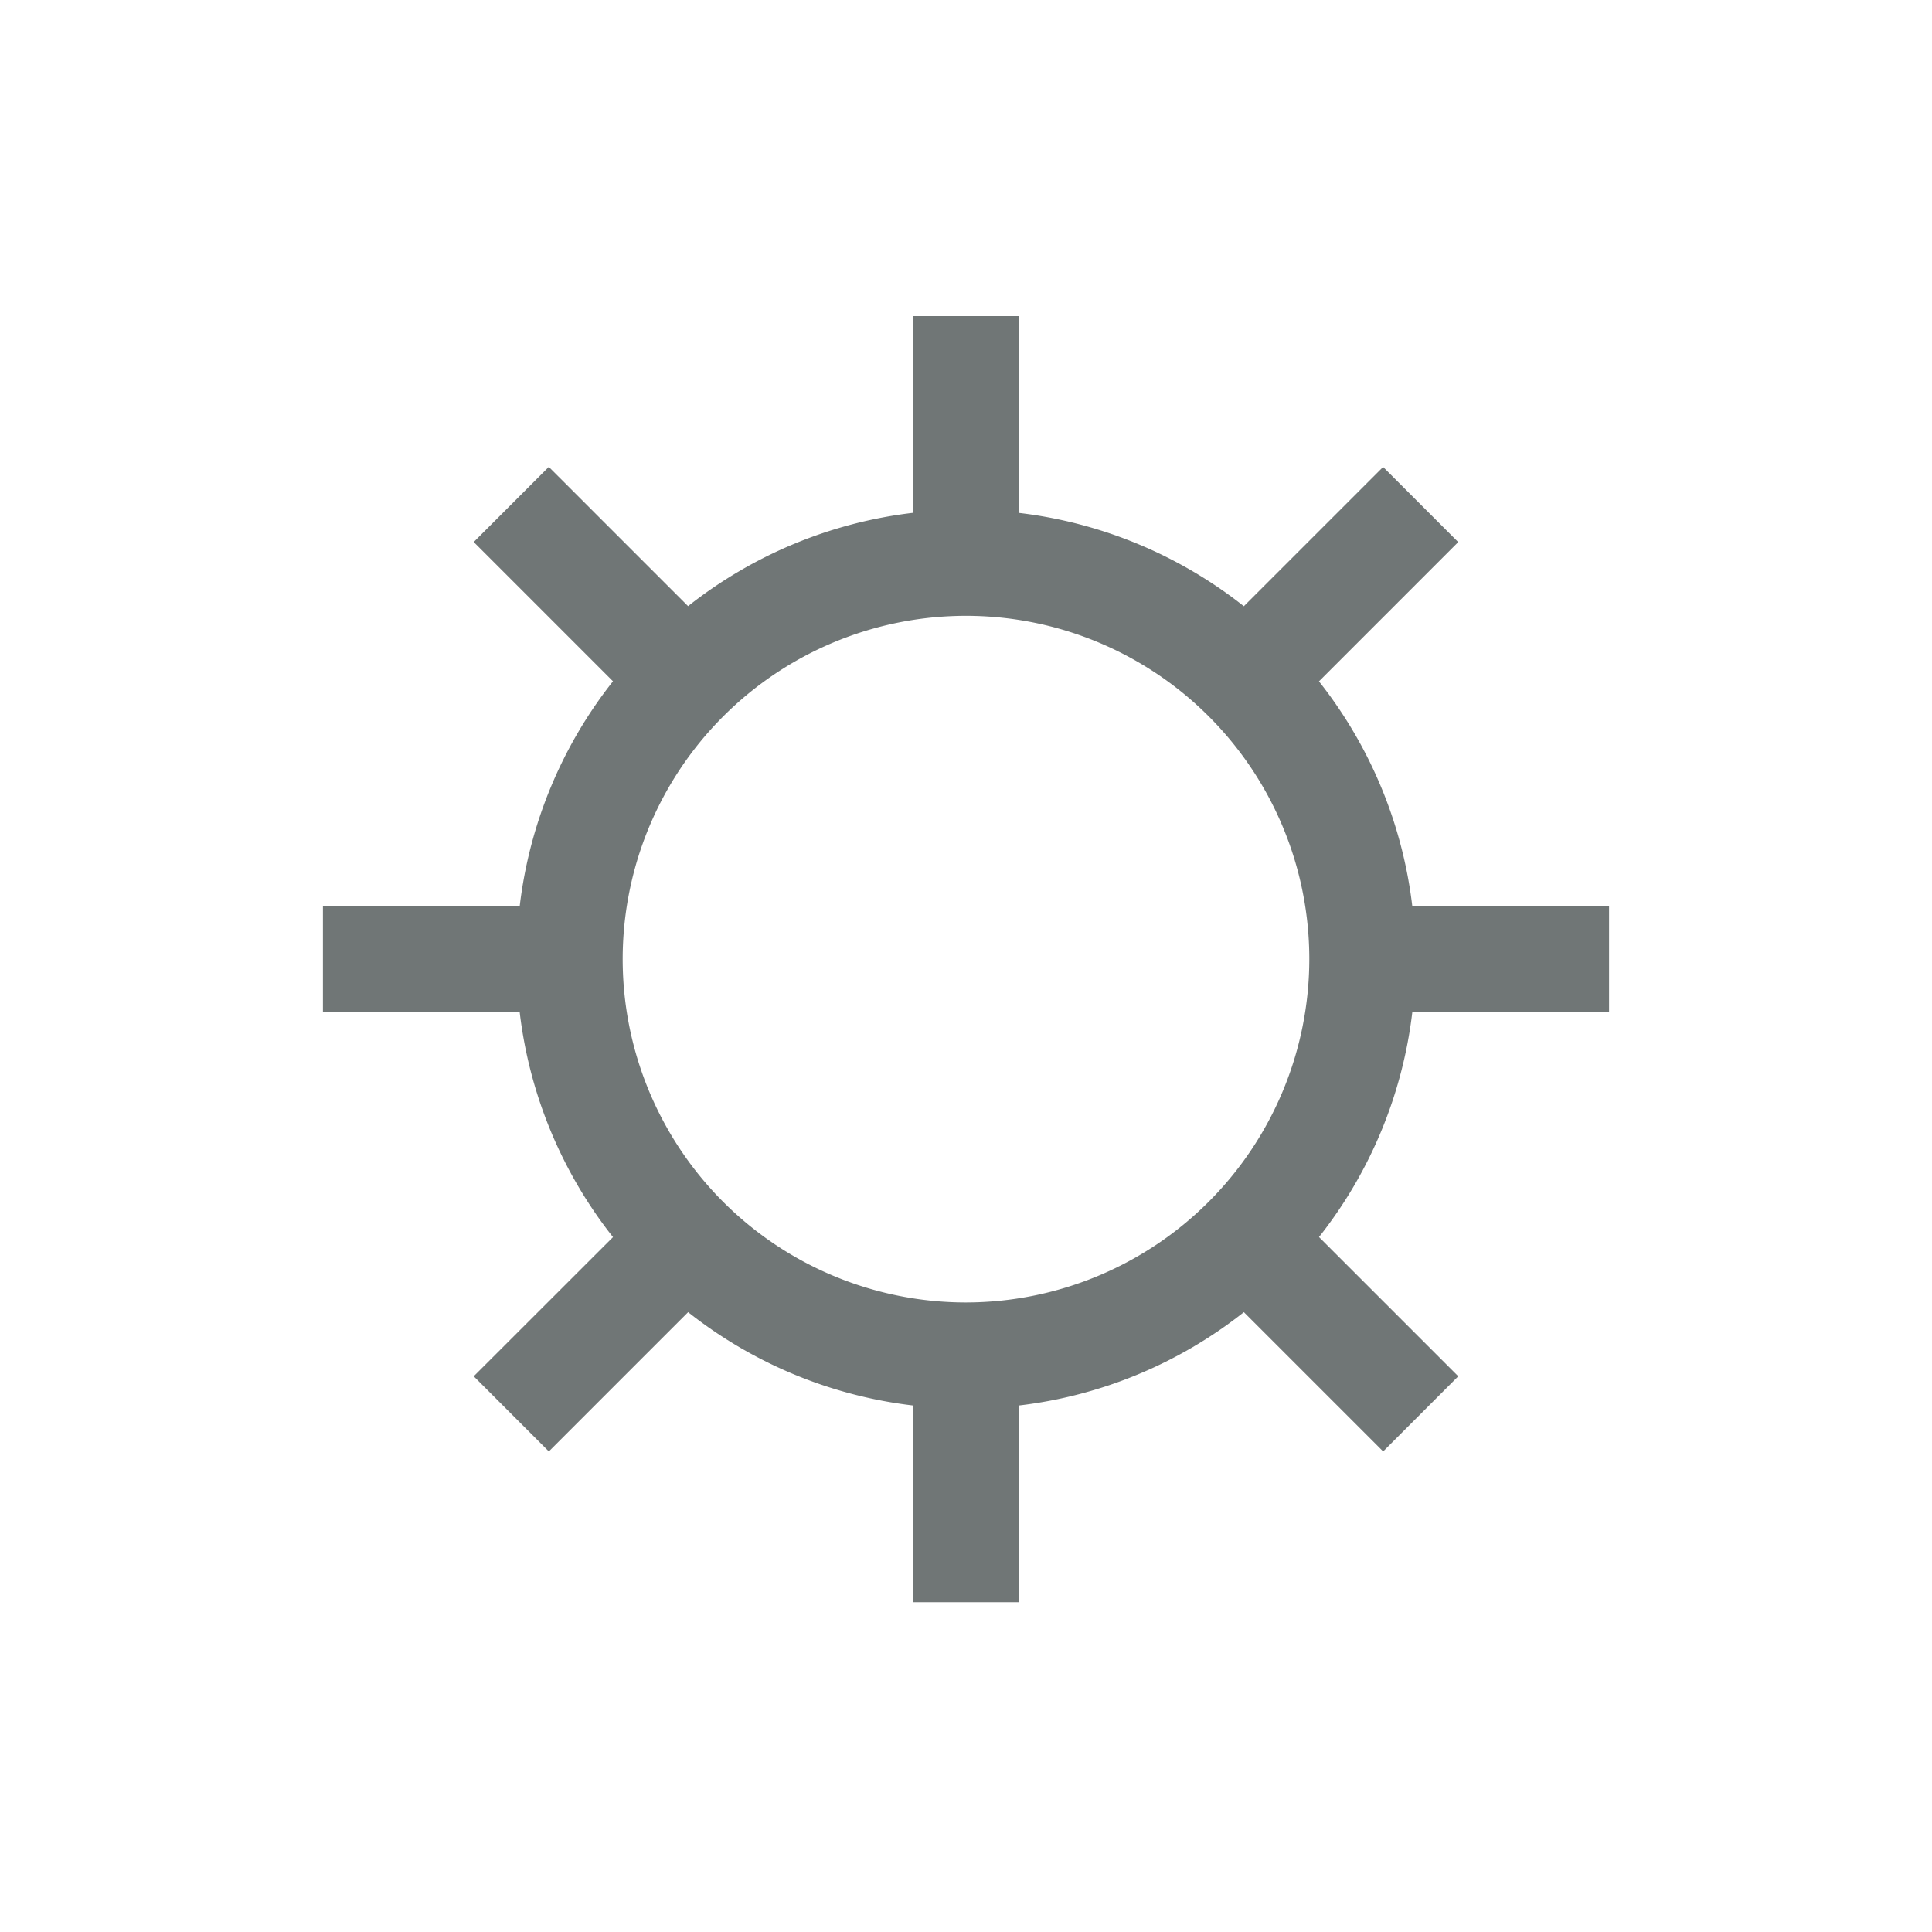 <svg xmlns="http://www.w3.org/2000/svg" viewBox="0 0 100 100"><path d="M83.285,52.4V46.9H73.1a23.155,23.155,0,0,0-4.83-11.633l7.208-7.209-3.888-3.888-7.209,7.208a23.155,23.155,0,0,0-11.633-4.83V16.361h-5.5V26.544a23.155,23.155,0,0,0-11.633,4.83l-7.209-7.208L24.52,28.054l7.208,7.209A23.155,23.155,0,0,0,26.9,46.9H16.715v5.5H26.9a23.157,23.157,0,0,0,4.829,11.633L24.52,71.237l3.888,3.889,7.209-7.209a23.146,23.146,0,0,0,11.633,4.83V82.931h5.5V72.747a23.146,23.146,0,0,0,11.633-4.83l7.209,7.209,3.888-3.889-7.208-7.208A23.157,23.157,0,0,0,73.1,52.4ZM50,67.415A17.77,17.77,0,1,1,67.77,49.646,17.79,17.79,0,0,1,50,67.415Z" fill="#707676"/></svg>